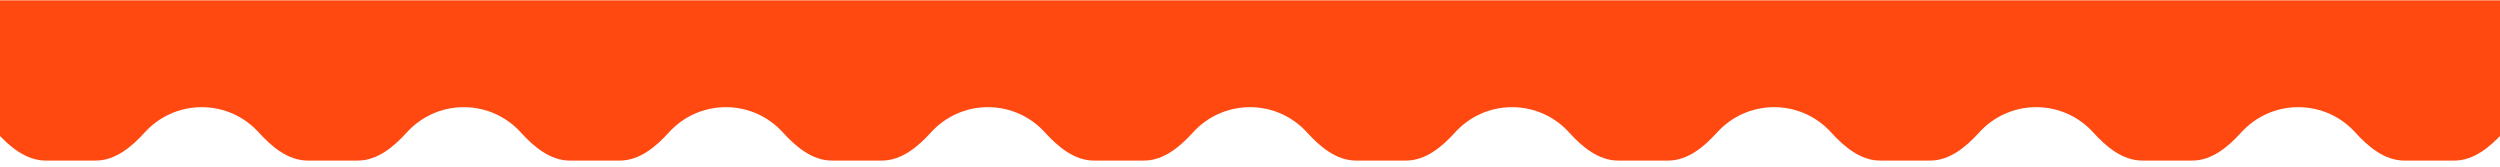 <svg width="390" height="26" viewBox="0 0 390 26" fill="none" xmlns="http://www.w3.org/2000/svg">
<path fill-rule="evenodd" clip-rule="evenodd" d="M926 7.049C926 3.183 922.866 0.049 919 0.049H-529C-532.866 0.049 -536 3.183 -536 7.049V18.049C-536 21.915 -532.866 25.049 -529 25.049H-516.535C-513.493 25.049 -510.937 22.915 -508.894 20.66C-506.698 18.238 -503.527 16.717 -500 16.717C-496.473 16.717 -493.302 18.238 -491.106 20.66C-489.063 22.915 -486.507 25.049 -483.465 25.049H-475.653C-472.611 25.049 -470.055 22.915 -468.011 20.66C-465.816 18.238 -462.644 16.717 -459.118 16.717C-455.591 16.717 -452.42 18.238 -450.224 20.66C-448.181 22.915 -445.625 25.049 -442.582 25.049H-434.771C-431.728 25.049 -429.172 22.915 -427.129 20.66C-424.933 18.238 -421.762 16.717 -418.235 16.717C-414.709 16.717 -411.537 18.238 -409.342 20.66C-407.298 22.915 -404.742 25.049 -401.7 25.049H-393.888C-390.846 25.049 -388.29 22.915 -386.247 20.66C-384.051 18.238 -380.88 16.717 -377.353 16.717C-373.826 16.717 -370.655 18.238 -368.459 20.66C-366.416 22.915 -363.86 25.049 -360.818 25.049H-353.006C-349.964 25.049 -347.408 22.915 -345.364 20.66C-343.169 18.238 -339.997 16.717 -336.471 16.717C-332.944 16.717 -329.772 18.238 -327.577 20.66C-325.534 22.915 -322.978 25.049 -319.935 25.049H-312.124C-309.081 25.049 -306.525 22.915 -304.482 20.66C-302.286 18.238 -299.115 16.717 -295.588 16.717C-292.062 16.717 -288.89 18.238 -286.695 20.66C-284.651 22.915 -282.095 25.049 -279.053 25.049H-271.241C-268.199 25.049 -265.643 22.915 -263.6 20.66C-261.404 18.238 -258.233 16.717 -254.706 16.717C-251.179 16.717 -248.008 18.238 -245.812 20.66C-243.769 22.915 -241.213 25.049 -238.17 25.049H-230.359C-227.316 25.049 -224.76 22.915 -222.717 20.66C-220.522 18.238 -217.35 16.717 -213.824 16.717C-210.297 16.717 -207.125 18.238 -204.93 20.66C-202.887 22.915 -200.331 25.049 -197.288 25.049H-189.477C-186.434 25.049 -183.878 22.915 -181.835 20.66C-179.639 18.238 -176.468 16.717 -172.941 16.717C-169.414 16.717 -166.243 18.238 -164.048 20.66C-162.004 22.915 -159.448 25.049 -156.406 25.049H-148.594C-145.552 25.049 -142.996 22.915 -140.952 20.66C-138.757 18.238 -135.586 16.717 -132.059 16.717C-128.532 16.717 -125.361 18.238 -123.165 20.66C-121.122 22.915 -118.566 25.049 -115.523 25.049H-107.712C-104.669 25.049 -102.113 22.915 -100.07 20.66C-97.874 18.238 -94.703 16.717 -91.177 16.717C-87.65 16.717 -84.478 18.238 -82.283 20.66C-80.24 22.915 -77.683 25.049 -74.641 25.049H-66.83C-63.787 25.049 -61.231 22.915 -59.188 20.66C-56.992 18.238 -53.821 16.717 -50.294 16.717C-46.767 16.717 -43.596 18.238 -41.401 20.66C-39.357 22.915 -36.801 25.049 -33.759 25.049H-25.947C-22.905 25.049 -20.349 22.915 -18.305 20.66C-16.11 18.238 -12.938 16.717 -9.412 16.717C-5.885 16.717 -2.714 18.238 -0.518 20.66C1.525 22.915 4.081 25.049 7.124 25.049H14.935C17.978 25.049 20.534 22.915 22.577 20.66C24.773 18.238 27.944 16.717 31.471 16.717C34.997 16.717 38.169 18.238 40.364 20.66C42.407 22.915 44.964 25.049 48.006 25.049H55.817C58.86 25.049 61.416 22.915 63.459 20.66C65.655 18.238 68.826 16.717 72.353 16.717C75.88 16.717 79.051 18.238 81.247 20.66C83.29 22.915 85.846 25.049 88.888 25.049H96.7C99.742 25.049 102.298 22.915 104.342 20.66C106.537 18.238 109.708 16.717 113.235 16.717C116.762 16.717 119.933 18.238 122.129 20.66C124.172 22.915 126.728 25.049 129.771 25.049H137.582C140.625 25.049 143.181 22.915 145.224 20.66C147.419 18.238 150.591 16.717 154.118 16.717C157.644 16.717 160.816 18.238 163.011 20.66C165.055 22.915 167.611 25.049 170.653 25.049H178.464C181.507 25.049 184.063 22.915 186.106 20.66C188.302 18.238 191.473 16.717 195 16.717C198.527 16.717 201.698 18.238 203.894 20.66C205.937 22.915 208.493 25.049 211.535 25.049H219.347C222.389 25.049 224.945 22.915 226.989 20.66C229.184 18.238 232.355 16.717 235.882 16.717C239.409 16.717 242.58 18.238 244.776 20.66C246.819 22.915 249.375 25.049 252.418 25.049H260.229C263.272 25.049 265.828 22.915 267.871 20.66C270.066 18.238 273.238 16.717 276.765 16.717C280.291 16.717 283.463 18.238 285.658 20.66C287.701 22.915 290.258 25.049 293.3 25.049H301.111C304.154 25.049 306.71 22.915 308.753 20.66C310.949 18.238 314.12 16.717 317.647 16.717C321.174 16.717 324.345 18.238 326.541 20.66C328.584 22.915 331.14 25.049 334.182 25.049H341.994C345.036 25.049 347.592 22.915 349.635 20.66C351.831 18.238 355.002 16.717 358.529 16.717C362.056 16.717 365.227 18.238 367.423 20.66C369.466 22.915 372.022 25.049 375.065 25.049H382.876C385.919 25.049 388.475 22.915 390.518 20.66C392.713 18.238 395.885 16.717 399.411 16.717C402.938 16.717 406.11 18.238 408.305 20.66C410.348 22.915 412.904 25.049 415.947 25.049H423.758C426.801 25.049 429.357 22.915 431.4 20.66C433.596 18.238 436.767 16.717 440.294 16.717C443.821 16.717 446.992 18.238 449.188 20.66C451.231 22.915 453.787 25.049 456.829 25.049H464.641C467.683 25.049 470.239 22.915 472.282 20.66C474.478 18.238 477.649 16.717 481.176 16.717C484.703 16.717 487.874 18.238 490.07 20.66C492.113 22.915 494.669 25.049 497.712 25.049H505.523C508.566 25.049 511.121 22.915 513.165 20.66C515.36 18.238 518.532 16.717 522.058 16.717C525.585 16.717 528.757 18.238 530.952 20.66C532.995 22.915 535.551 25.049 538.594 25.049H546.405C549.448 25.049 552.004 22.915 554.047 20.66C556.243 18.238 559.414 16.717 562.941 16.717C566.468 16.717 569.639 18.238 571.834 20.66C573.878 22.915 576.434 25.049 579.476 25.049H587.288C590.33 25.049 592.886 22.915 594.929 20.66C597.125 18.238 600.296 16.717 603.823 16.717C607.35 16.717 610.521 18.238 612.717 20.66C614.76 22.915 617.316 25.049 620.359 25.049H628.17C631.213 25.049 633.768 22.915 635.812 20.66C638.007 18.238 641.179 16.717 644.705 16.717C648.232 16.717 651.404 18.238 653.599 20.66C655.642 22.915 658.198 25.049 661.241 25.049H669.052C672.095 25.049 674.651 22.915 676.694 20.66C678.89 18.238 682.061 16.717 685.588 16.717C689.115 16.717 692.286 18.238 694.481 20.66C696.525 22.915 699.081 25.049 702.123 25.049H709.935C712.977 25.049 715.533 22.915 717.576 20.66C719.772 18.238 722.943 16.717 726.47 16.717C729.997 16.717 733.168 18.238 735.364 20.66C737.407 22.915 739.963 25.049 743.006 25.049H750.817C753.859 25.049 756.415 22.915 758.459 20.66C760.654 18.238 763.826 16.717 767.352 16.717C770.879 16.717 774.051 18.238 776.246 20.66C778.289 22.915 780.845 25.049 783.888 25.049H791.699C794.742 25.049 797.298 22.915 799.341 20.66C801.537 18.238 804.708 16.717 808.235 16.717C811.761 16.717 814.933 18.238 817.128 20.66C819.172 22.915 821.728 25.049 824.77 25.049H832.582C835.624 25.049 838.18 22.915 840.223 20.66C842.419 18.238 845.59 16.717 849.117 16.717C852.644 16.717 855.815 18.238 858.011 20.66C860.054 22.915 862.61 25.049 865.653 25.049H873.464C876.506 25.049 879.062 22.915 881.106 20.66C883.301 18.238 886.473 16.717 889.999 16.717C893.526 16.717 896.698 18.238 898.893 20.66C900.936 22.915 903.492 25.049 906.535 25.049H919C922.866 25.049 926 21.915 926 18.049V7.049Z" fill="#FF4911"/>
</svg>
